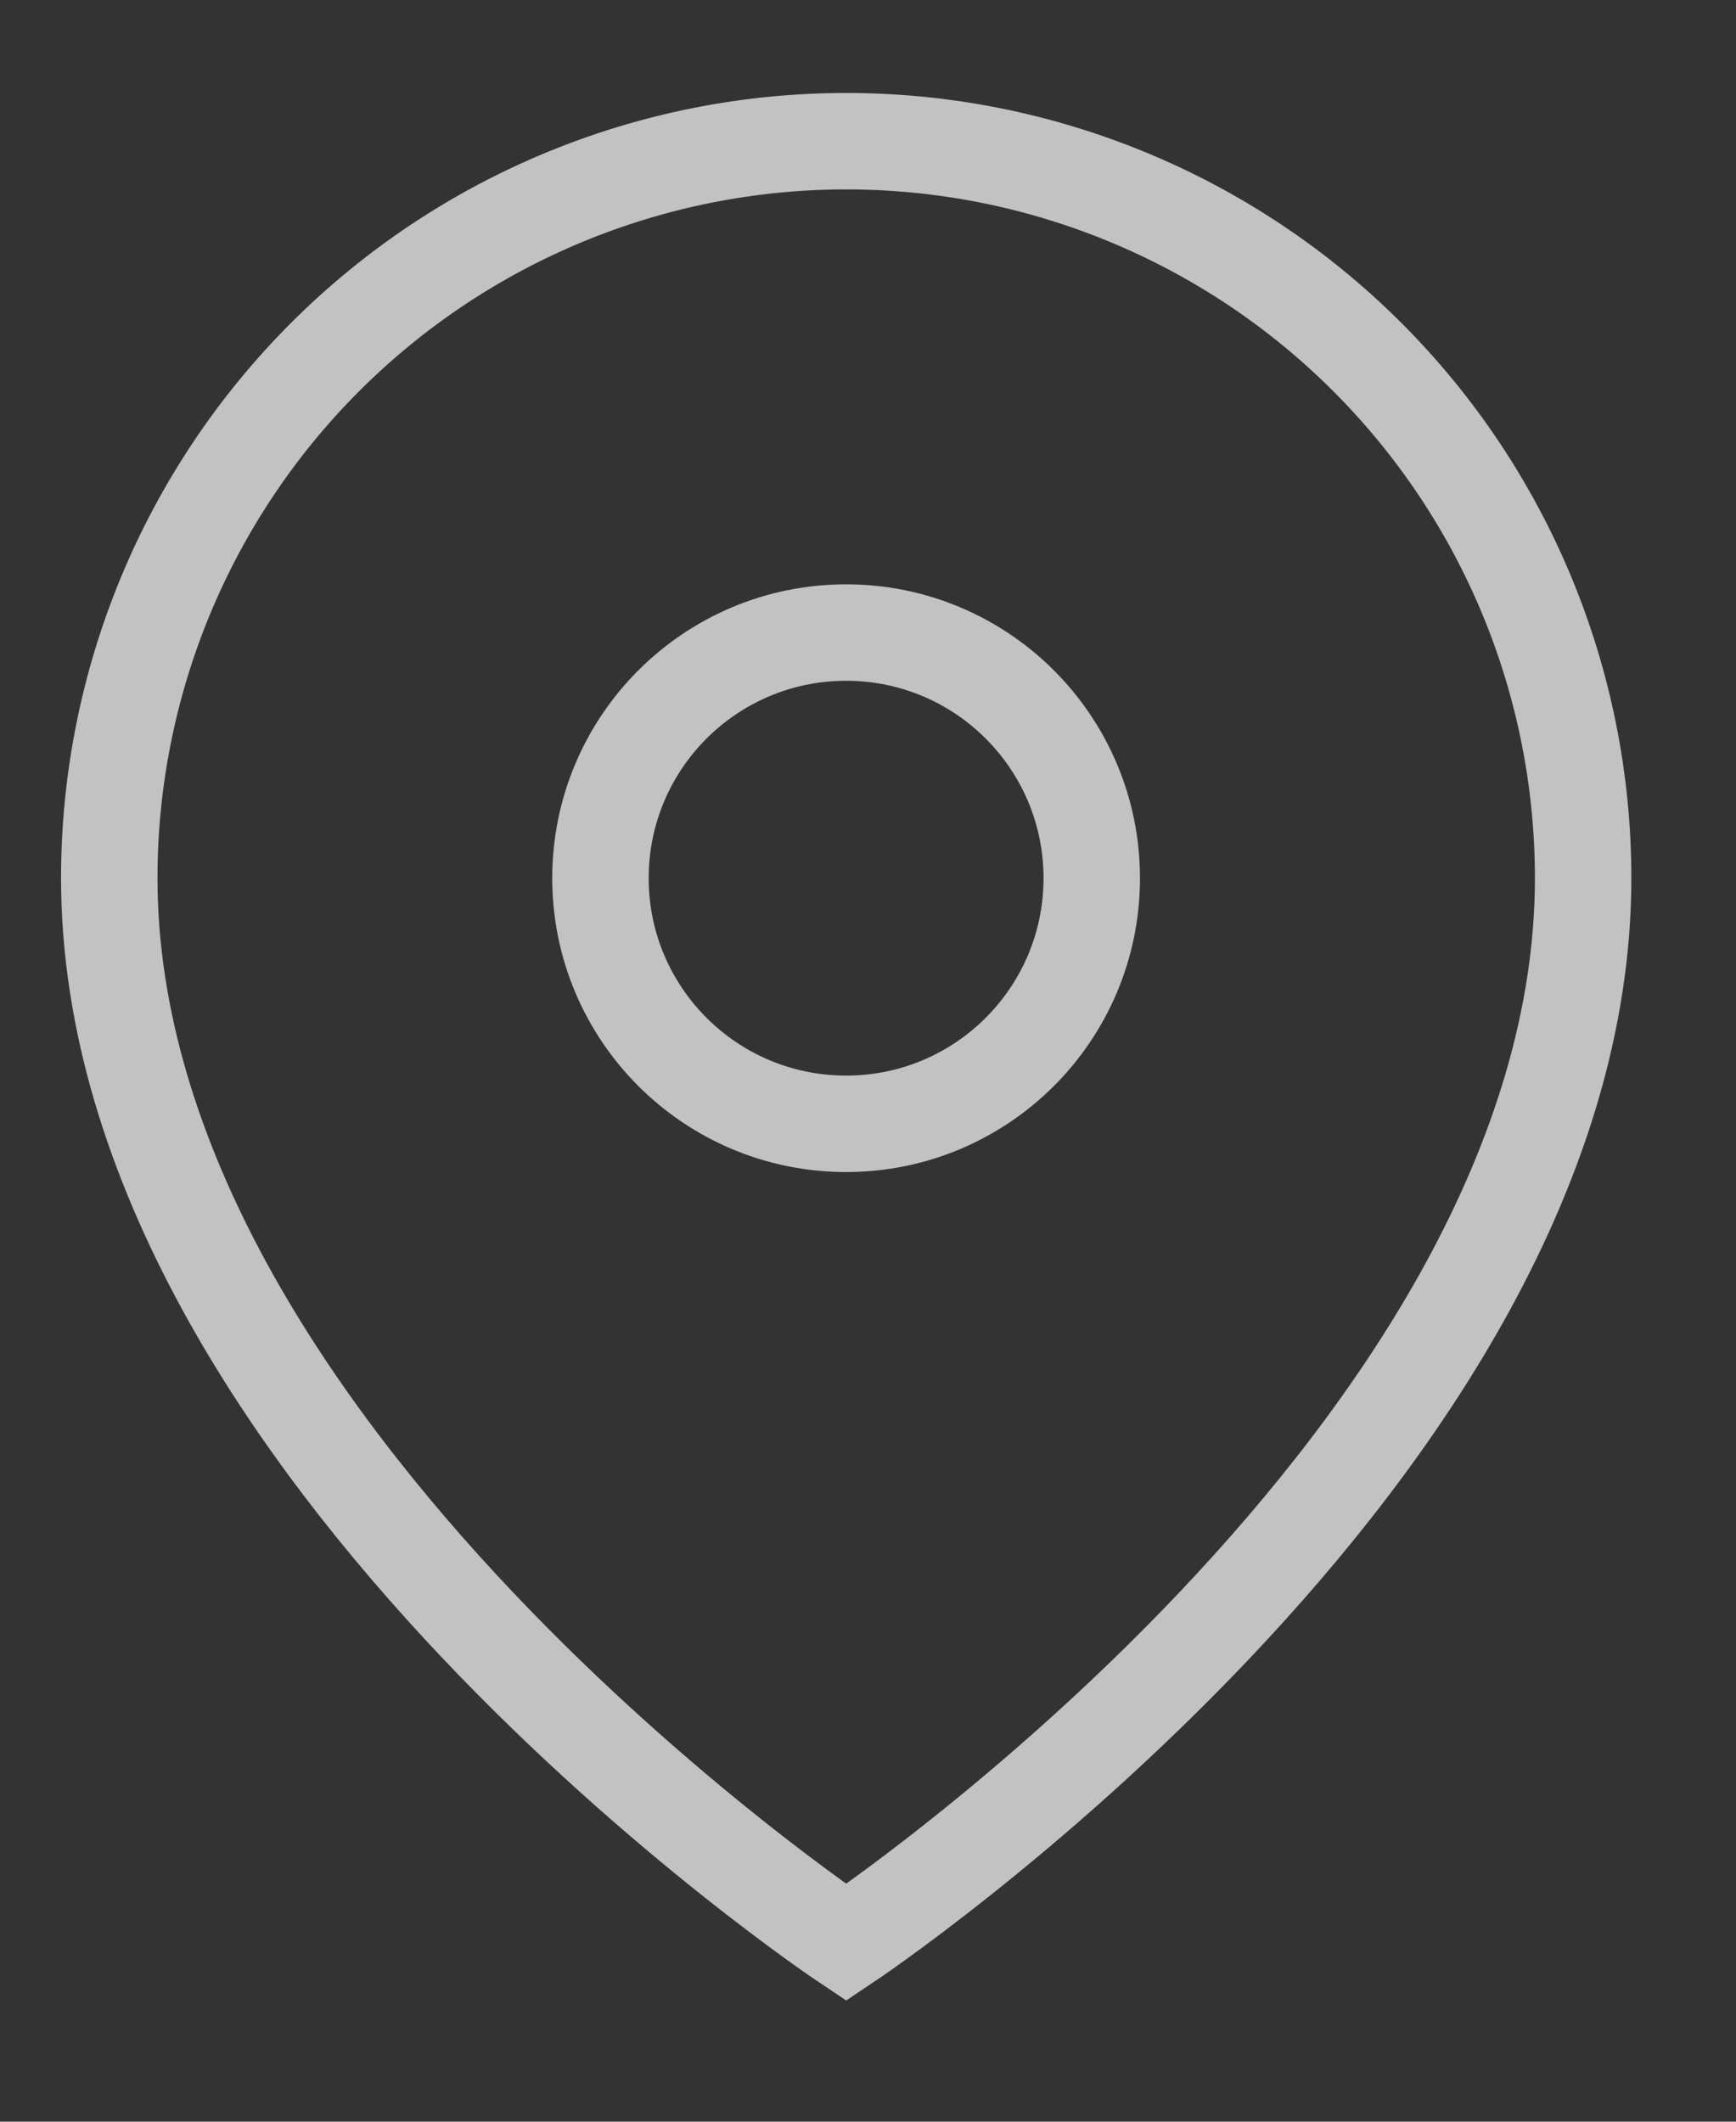 <svg width="18" height="22" viewBox="0 0 18 22" fill="none" xmlns="http://www.w3.org/2000/svg">
<rect x="0" y="0" width="18" height="22" fill="#333333" stroke="none"/>
<g id="Group 1859" opacity="0.7">
<path id="Vector" d="M16.415 9.105C16.415 15.048 8.774 20.142 8.774 20.142C8.774 20.142 1.133 15.048 1.133 9.105C1.133 7.078 1.938 5.135 3.371 3.702C4.804 2.269 6.747 1.464 8.774 1.464C10.8 1.464 12.744 2.269 14.177 3.702C15.61 5.135 16.415 7.078 16.415 9.105Z" stroke="white" strokeWidth="1.909" strokeLinecap="round" strokeLinejoin="round"/>
<path id="Vector_2" d="M8.773 11.653C10.18 11.653 11.32 10.513 11.32 9.106C11.32 7.699 10.18 6.559 8.773 6.559C7.366 6.559 6.226 7.699 6.226 9.106C6.226 10.513 7.366 11.653 8.773 11.653Z" stroke="white" strokeWidth="1.909" strokeLinecap="round" strokeLinejoin="round"/>
</g>
</svg>

